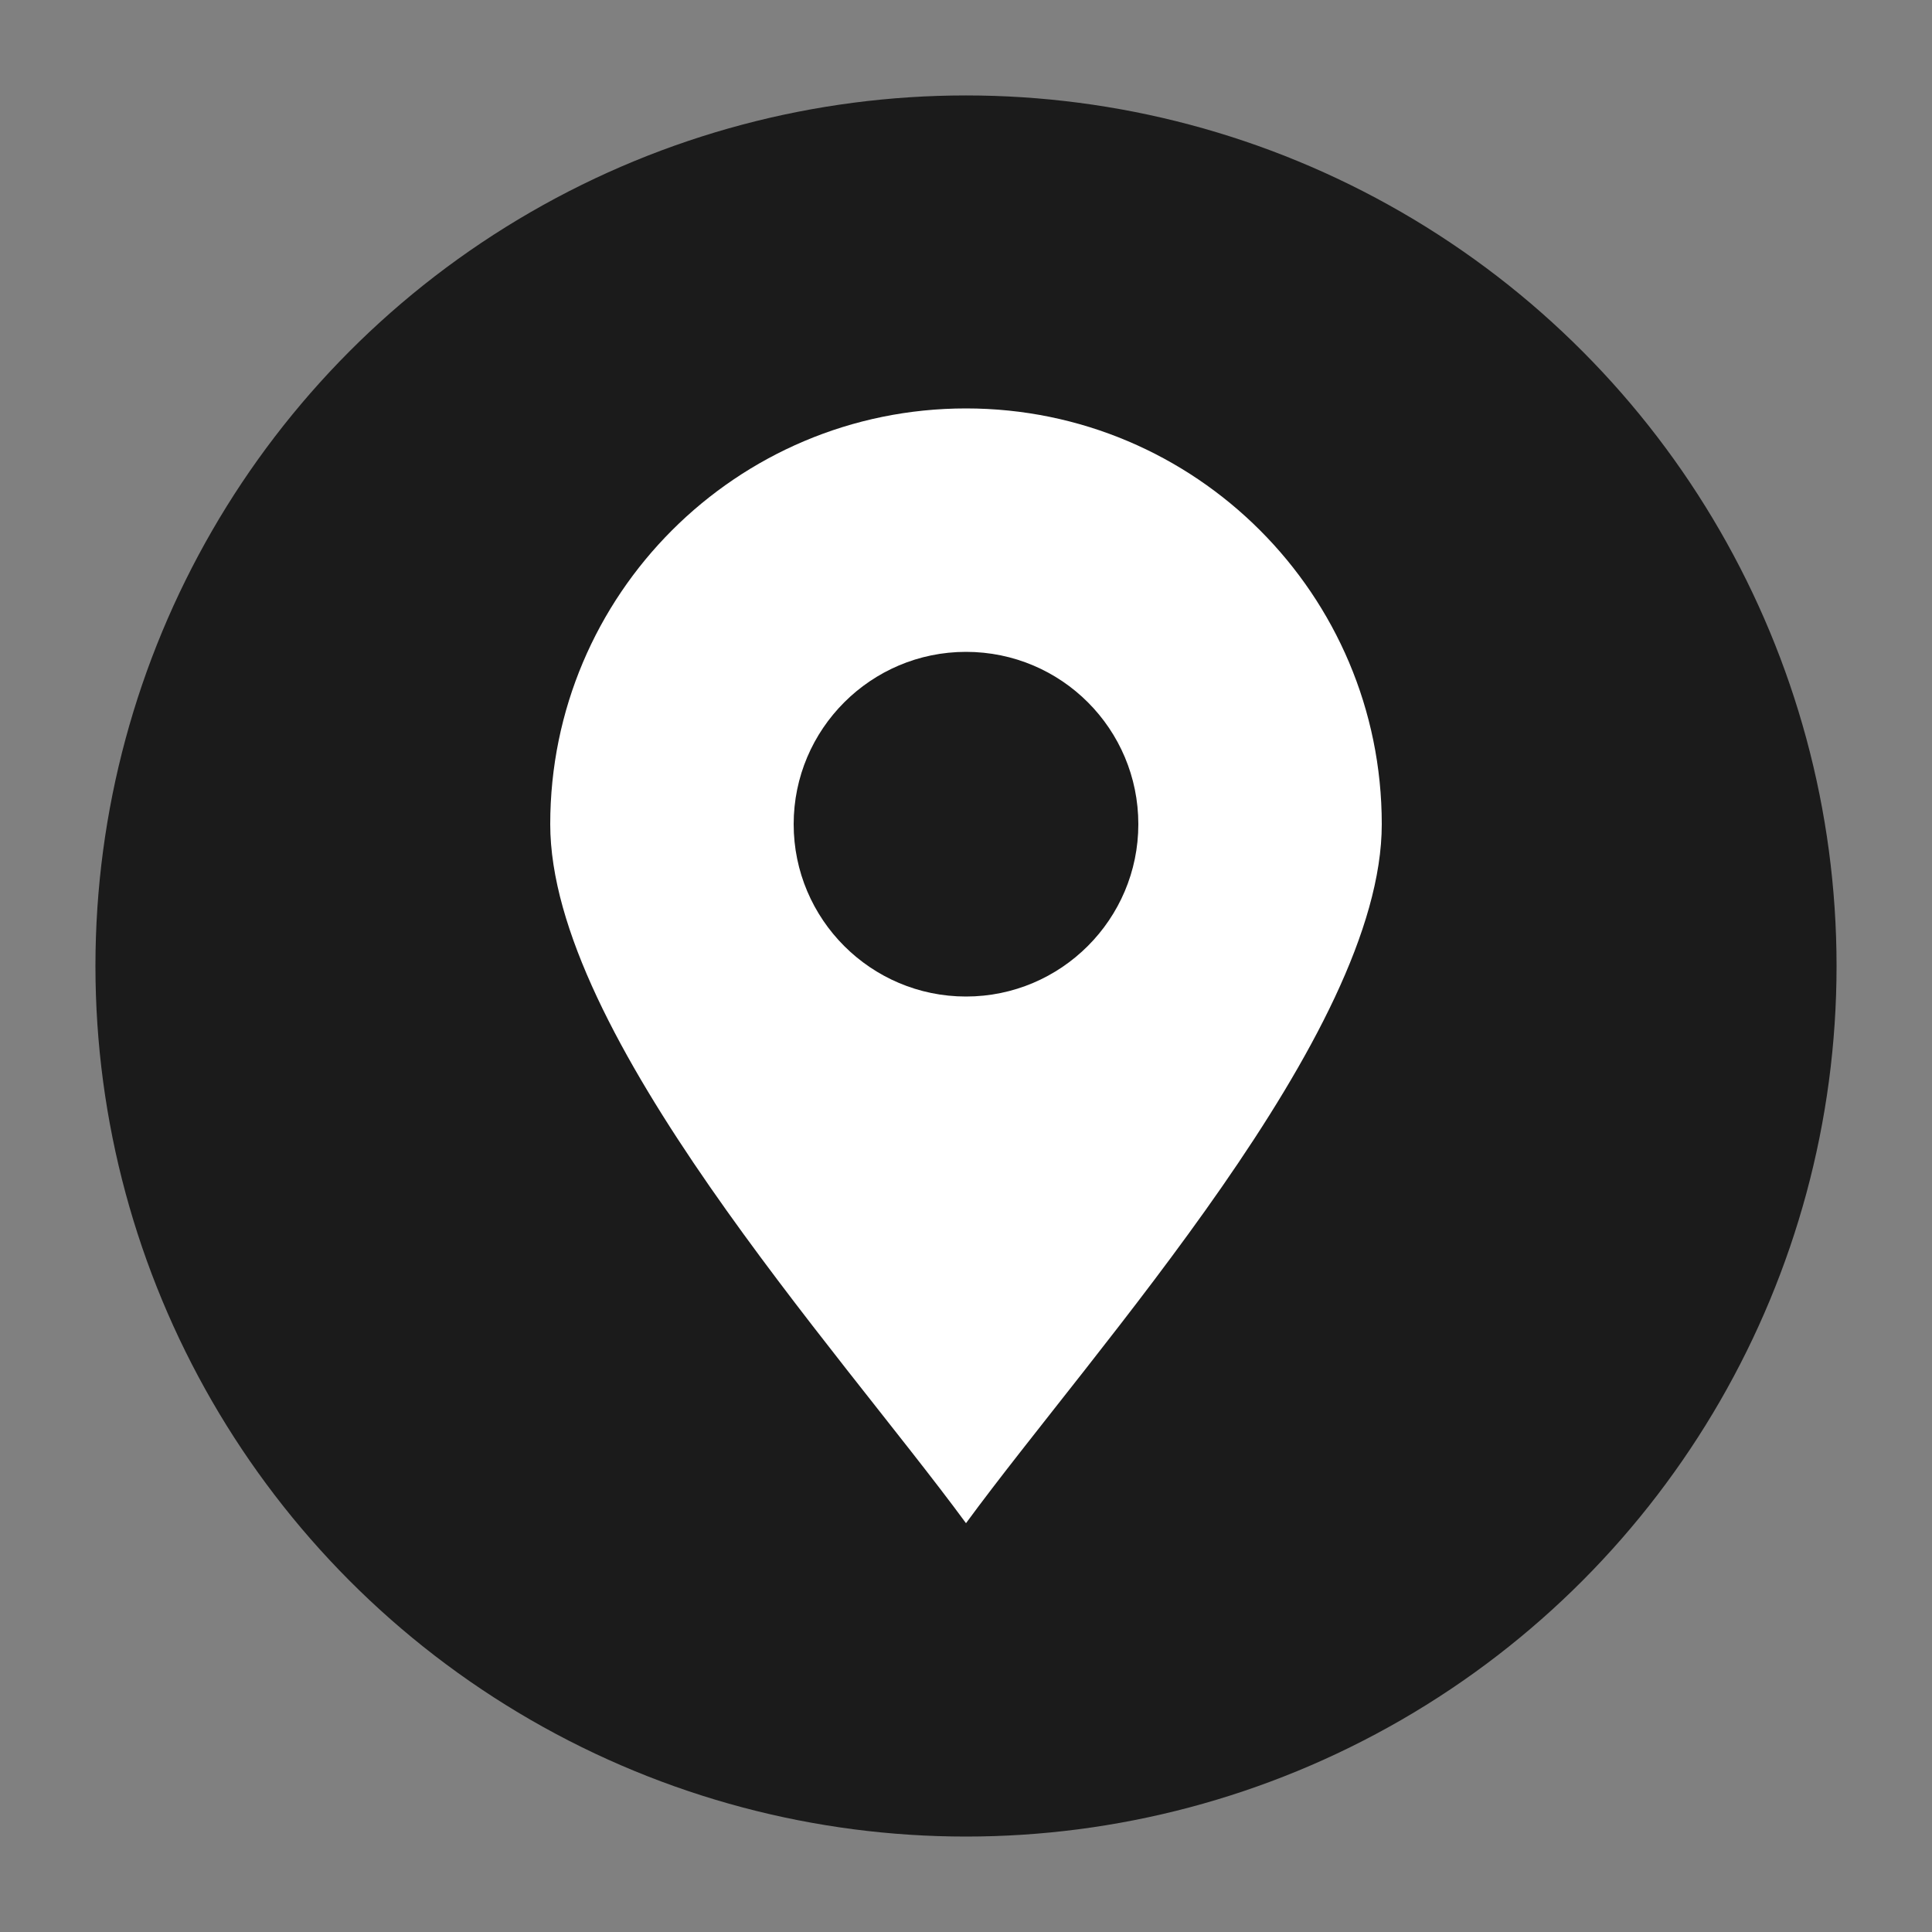 <?xml version="1.0" encoding="UTF-8"?>
<svg id="_圖層_1" data-name="圖層 1" xmlns="http://www.w3.org/2000/svg" viewBox="0 0 50 50">
  <rect x="0" y="0" width="50" height="50" fill="#808080" stroke="none"/>
  <defs>
    <style>
      .cls-1 {
        fill: #fff;
        fill-rule: evenodd;
      }

      .cls-2 {
        fill: #1b1b1b;
      }
    </style>
  </defs>
  <circle class="cls-2" cx="25" cy="25" r="22.53"/>
  <path class="cls-1" d="M25,16.87c2.47,0,4.46,2,4.46,4.46s-2,4.46-4.46,4.46-4.46-2-4.46-4.46,2-4.46,4.46-4.46M25,39.42c3.32-4.53,10.76-12.66,10.76-18.09,0-5.94-4.82-10.76-10.76-10.76s-10.76,4.82-10.76,10.76c0,5.43,7.43,13.56,10.76,18.09Z"/>
</svg>
